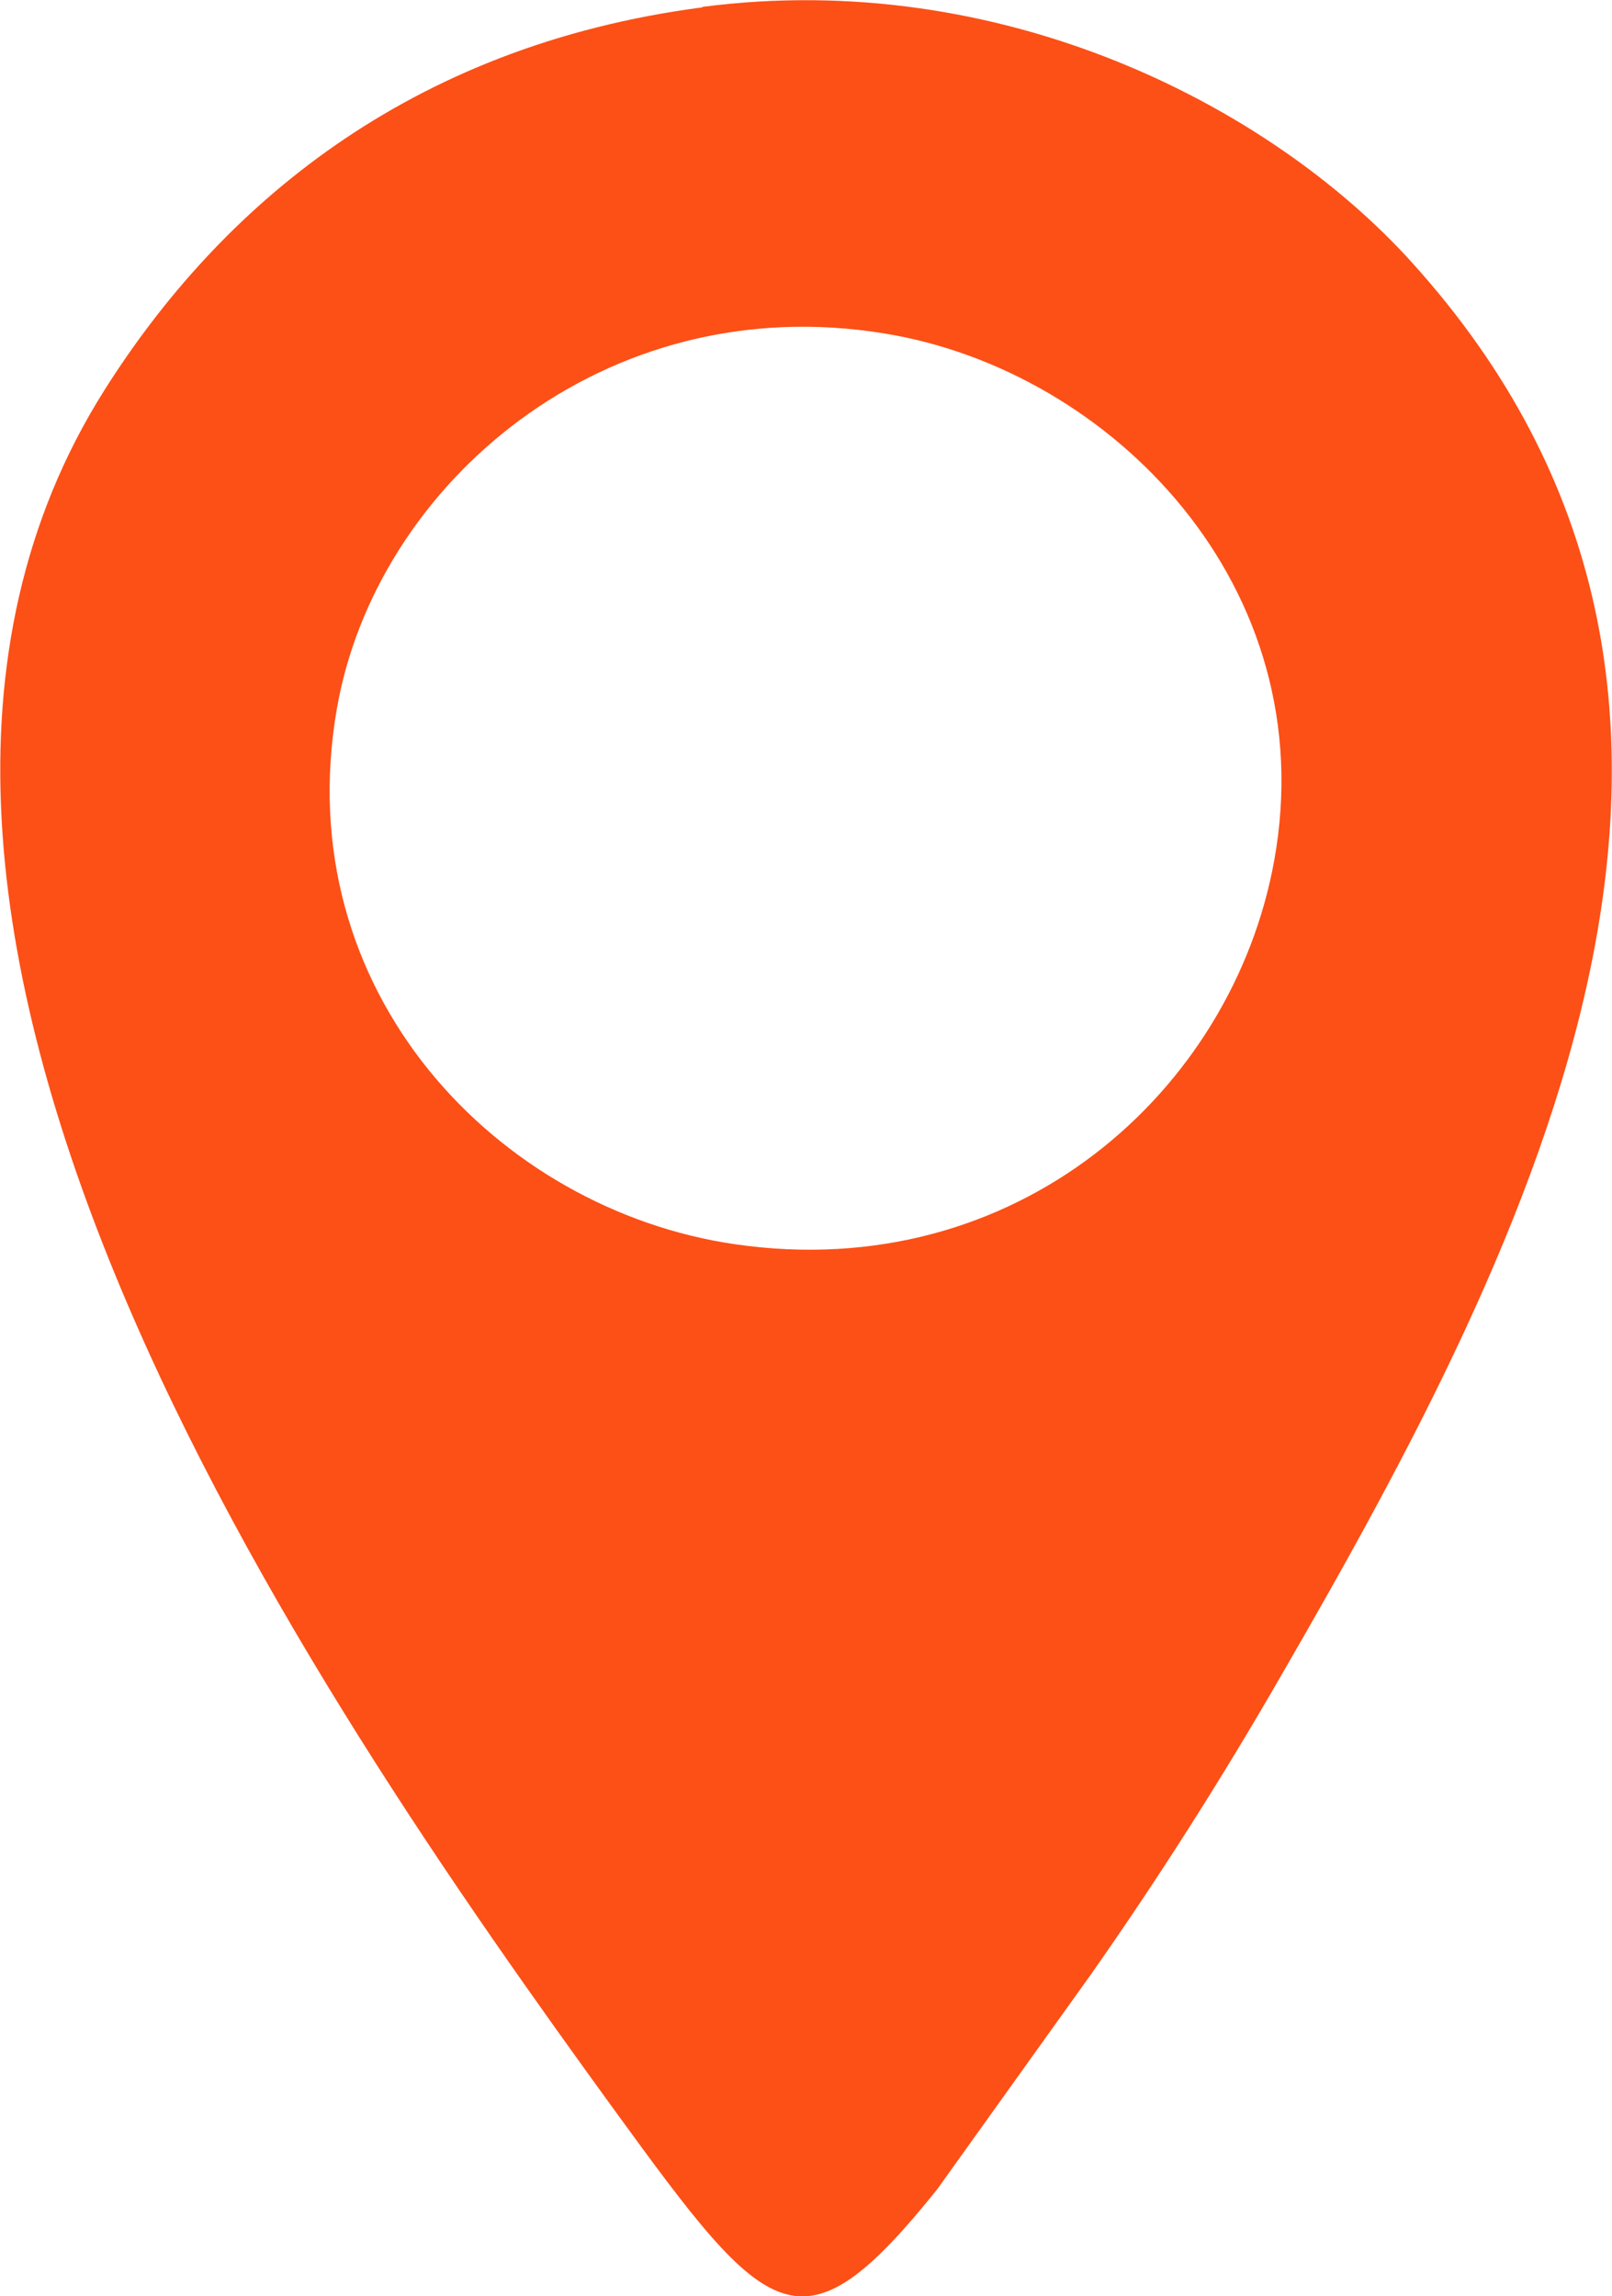 <?xml version="1.0" encoding="utf-8"?>
<svg viewBox="22.693 23.103 83.868 119.434" width="83.868" height="119.434" xmlns="http://www.w3.org/2000/svg">
  <g id="Warstwa_x0020_1" transform="matrix(21.647, 0, 0, 21.647, -1130.453, -2401.499)" style="">
    <path class="fil0" d="M56.333 114.074c-0.1,0.554 -0.62,1.021 -1.297,0.922 -0.568,-0.083 -1.074,-0.605 -0.956,-1.286 0.093,-0.538 0.642,-1.014 1.318,-0.902 0.543,0.089 1.054,0.607 0.935,1.266zm-1.374 -2.05c-0.712,0.093 -1.162,0.484 -1.437,0.919 -0.795,1.257 0.488,3.119 1.229,4.139 0.366,0.503 0.444,0.594 0.772,0.185l0.37 -0.517c0.16,-0.228 0.312,-0.466 0.457,-0.718 0.61,-1.054 1.267,-2.343 0.313,-3.396 -0.341,-0.377 -0.986,-0.707 -1.705,-0.613z" style="fill: rgb(252, 80, 23);"/>
  </g>
</svg>
